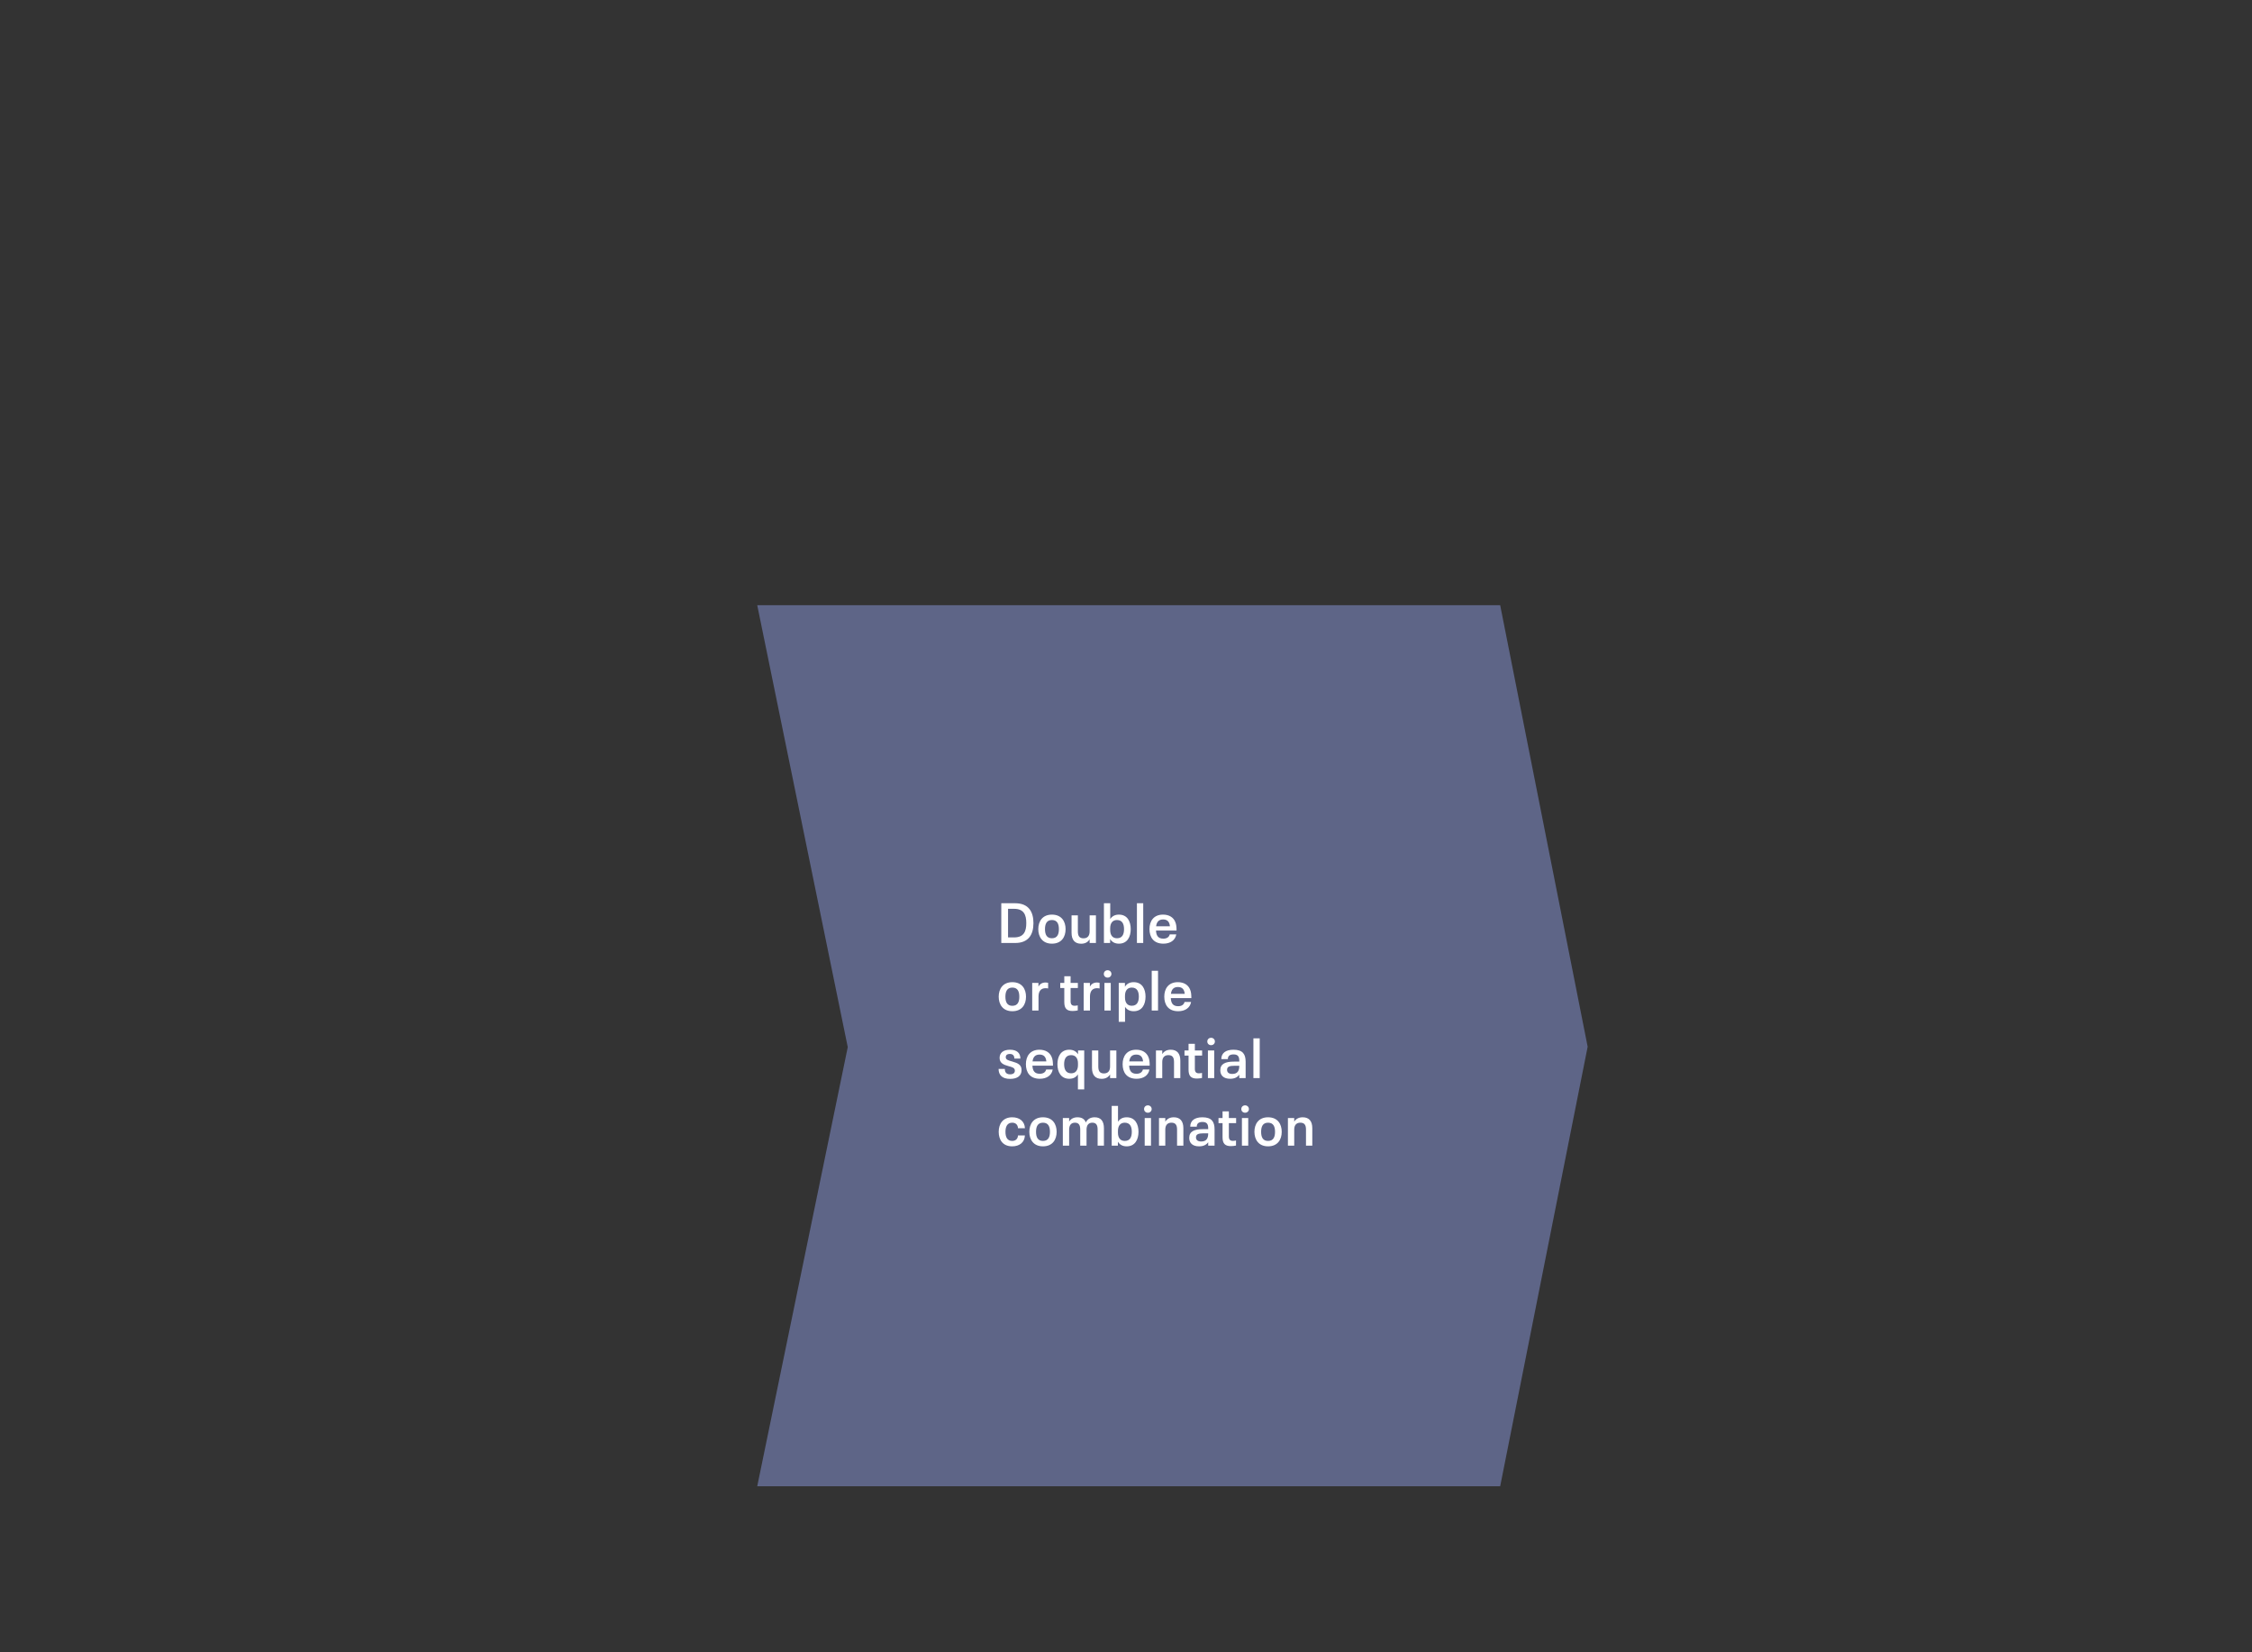 <?xml version="1.0" encoding="UTF-8"?>
<svg width="800px" height="587px" viewBox="0 0 800 587" version="1.1" xmlns="http://www.w3.org/2000/svg" xmlns:xlink="http://www.w3.org/1999/xlink">
    <rect x="0" y="0" width="800" height="587" fill="#333333" stroke="none"/>
    <!-- Generator: Sketch 52.4 (67378) - http://www.bohemiancoding.com/sketch -->
    <title>15</title>
    <desc>Created with Sketch.</desc>
    <g id="15" stroke="none" stroke-width="1" fill="none" fill-rule="evenodd">
        <g id="5" transform="translate(269, 215)">
            <polygon id="Rectangle-4-Copy-3" fill="#5E6587" points="0 0 263.924 0 295 156.855 263.924 313 0 313 32.156 157"></polygon>
            <path d="M86.7,120 L86.7,105.88 L91.62,105.88 C96.46,105.88 98.12,108.98 98.12,112.94 C98.12,116.96 96.42,120 91.62,120 L86.7,120 Z M89.1,118.02 L91.24,118.02 C94.76,118.02 95.58,115.82 95.58,112.94 C95.58,110 94.72,107.86 91.24,107.86 L89.1,107.86 L89.1,118.02 Z M104.68,120.24 C101.3,120.24 99.84,117.8 99.84,115.08 C99.84,112.28 101.34,109.92 104.68,109.92 C108.14,109.92 109.54,112.38 109.54,115.08 C109.54,117.84 108.1,120.24 104.68,120.24 Z M104.68,118.32 C106.7,118.32 107.16,116.74 107.16,115.08 C107.16,113.32 106.64,111.84 104.68,111.84 C102.72,111.84 102.22,113.38 102.22,115.08 C102.22,116.88 102.78,118.32 104.68,118.32 Z M118.08,110.18 L120.32,110.18 L120.32,120 L118.08,120 L118.08,118.7 C117.44,119.74 116.42,120.26 115.06,120.26 C112.84,120.26 111.66,118.92 111.66,116.38 L111.66,110.18 L113.9,110.18 L113.9,115.92 C113.9,117.62 114.54,118.34 115.9,118.34 C117.28,118.34 118.08,117.52 118.08,115.9 L118.08,110.18 Z M128.48,109.92 C131.5,109.92 132.68,112.38 132.68,115.08 C132.68,117.82 131.46,120.24 128.48,120.24 C127.1,120.24 126.04,119.7 125.36,118.6 L125.36,120 L123.16,120 L123.16,105.88 L125.4,105.88 L125.4,111.5 C126.08,110.44 127.12,109.92 128.48,109.92 Z M127.8,118.32 C129.76,118.32 130.3,116.8 130.3,115.08 C130.3,113.32 129.72,111.84 127.8,111.84 C126.26,111.84 125.38,112.9 125.38,114.78 L125.38,115.38 C125.38,117.28 126.26,118.32 127.8,118.32 Z M134.88,120 L134.88,105.88 L137.12,105.88 L137.12,120 L134.88,120 Z M144.26,118.46 C145.5,118.46 146.3,117.92 146.54,116.94 L148.86,116.94 C148.52,119.08 146.66,120.24 144.3,120.24 C140.8,120.24 139.34,117.98 139.34,115.06 C139.34,112.22 140.82,109.92 144.16,109.92 C146.28,109.92 147.78,110.86 148.46,112.42 C148.88,113.38 148.94,114.26 148.96,115.58 L141.66,115.58 C141.74,117.26 142.32,118.46 144.26,118.46 Z M144.18,111.64 C142.56,111.64 141.88,112.62 141.7,114.06 L146.6,114.06 C146.46,112.58 145.8,111.64 144.18,111.64 Z M90.62,144.24 C87.24,144.24 85.78,141.8 85.78,139.08 C85.78,136.28 87.28,133.92 90.62,133.92 C94.08,133.92 95.48,136.38 95.48,139.08 C95.48,141.84 94.04,144.24 90.62,144.24 Z M90.62,142.32 C92.64,142.32 93.1,140.74 93.1,139.08 C93.1,137.32 92.58,135.84 90.62,135.84 C88.66,135.84 88.16,137.38 88.16,139.08 C88.16,140.88 88.72,142.32 90.62,142.32 Z M102.38,134.04 C102.74,134.04 103.06,134.08 103.34,134.16 L103.34,136.16 C103.1,136.1 102.72,136.06 102.42,136.06 C100.76,136.06 99.92,137.14 99.92,139.04 L99.92,144 L97.68,144 L97.68,134.18 L99.9,134.18 L99.9,135.48 C100.38,134.6 101.2,134.04 102.38,134.04 Z M112.04,144.16 C109.98,144.16 109.08,143.28 109.08,141.02 L109.08,136 L107.64,136 L107.64,134.18 L109.08,134.18 L109.08,131.82 L111.32,131.82 L111.32,134.18 L113.9,134.18 L113.9,136 L111.32,136 L111.32,140.7 C111.32,141.84 111.78,142.3 112.76,142.3 C113.1,142.3 113.48,142.24 113.86,142.16 L113.86,143.96 C113.3,144.08 112.62,144.16 112.04,144.16 Z M120.66,134.04 C121.02,134.04 121.34,134.08 121.62,134.16 L121.62,136.16 C121.38,136.1 121,136.06 120.7,136.06 C119.04,136.06 118.2,137.14 118.2,139.04 L118.2,144 L115.96,144 L115.96,134.18 L118.18,134.18 L118.18,135.48 C118.66,134.6 119.48,134.04 120.66,134.04 Z M124.48,132.3 C123.68,132.3 123.12,131.74 123.12,131 C123.12,130.24 123.68,129.68 124.48,129.68 C125.22,129.68 125.82,130.24 125.82,131 C125.82,131.74 125.22,132.3 124.48,132.3 Z M123.34,144 L123.34,134.18 L125.58,134.18 L125.58,144 L123.34,144 Z M133.74,133.92 C136.76,133.92 137.94,136.38 137.94,139.06 C137.94,141.8 136.72,144.24 133.74,144.24 C132.4,144.24 131.34,143.74 130.66,142.68 L130.66,148 L128.42,148 L128.42,134.18 L130.62,134.18 L130.62,135.54 C131.3,134.44 132.38,133.92 133.74,133.92 Z M133.06,142.3 C135,142.3 135.56,140.76 135.56,139.06 C135.56,137.32 134.98,135.84 133.06,135.84 C131.52,135.84 130.64,136.9 130.64,138.78 L130.64,139.36 C130.64,141.24 131.52,142.3 133.06,142.3 Z M140.14,144 L140.14,129.88 L142.38,129.88 L142.38,144 L140.14,144 Z M149.52,142.46 C150.76,142.46 151.56,141.92 151.8,140.94 L154.12,140.94 C153.78,143.08 151.92,144.24 149.56,144.24 C146.06,144.24 144.6,141.98 144.6,139.06 C144.6,136.22 146.08,133.92 149.42,133.92 C151.54,133.92 153.04,134.86 153.72,136.42 C154.14,137.38 154.2,138.26 154.22,139.58 L146.92,139.58 C147,141.26 147.58,142.46 149.52,142.46 Z M149.44,135.64 C147.82,135.64 147.14,136.62 146.96,138.06 L151.86,138.06 C151.72,136.58 151.06,135.64 149.44,135.64 Z M89.84,168.28 C86.92,168.28 85.74,166.82 85.74,164.74 L87.96,164.74 C87.96,165.84 88.42,166.66 89.82,166.66 C91.02,166.66 91.52,166.1 91.52,165.36 C91.52,164.32 90.48,164.06 89.24,163.74 C87.4,163.24 86.1,162.6 86.1,160.82 C86.1,159.04 87.38,157.92 89.78,157.92 C92.3,157.92 93.48,159.14 93.48,161.06 L91.34,161.06 C91.34,160.1 90.9,159.42 89.74,159.42 C88.7,159.42 88.28,159.92 88.28,160.54 C88.28,161.5 89.22,161.72 90.64,162.12 C92.66,162.68 93.9,163.32 93.9,165.14 C93.9,167.18 92.38,168.28 89.84,168.28 Z M100.36,166.46 C101.6,166.46 102.4,165.92 102.64,164.94 L104.96,164.94 C104.62,167.08 102.76,168.24 100.4,168.24 C96.9,168.24 95.44,165.98 95.44,163.06 C95.44,160.22 96.92,157.92 100.26,157.92 C102.38,157.92 103.88,158.86 104.56,160.42 C104.98,161.38 105.04,162.26 105.06,163.58 L97.76,163.58 C97.84,165.26 98.42,166.46 100.36,166.46 Z M100.28,159.64 C98.66,159.64 97.98,160.62 97.8,162.06 L102.7,162.06 C102.56,160.58 101.9,159.64 100.28,159.64 Z M113.96,158.18 L116.16,158.18 L116.16,172 L113.92,172 L113.92,166.68 C113.24,167.74 112.18,168.24 110.84,168.24 C107.86,168.24 106.64,165.8 106.64,163.06 C106.64,160.38 107.82,157.92 110.84,157.92 C112.2,157.92 113.28,158.44 113.96,159.54 L113.96,158.18 Z M111.52,166.3 C113.06,166.3 113.94,165.24 113.94,163.36 L113.94,162.78 C113.94,160.9 113.06,159.84 111.52,159.84 C109.6,159.84 109.02,161.32 109.02,163.06 C109.02,164.76 109.58,166.3 111.52,166.3 Z M125.34,158.18 L127.58,158.18 L127.58,168 L125.34,168 L125.34,166.7 C124.7,167.74 123.68,168.26 122.32,168.26 C120.1,168.26 118.92,166.92 118.92,164.38 L118.92,158.18 L121.16,158.18 L121.16,163.92 C121.16,165.62 121.8,166.34 123.16,166.34 C124.54,166.34 125.34,165.52 125.34,163.9 L125.34,158.18 Z M134.72,166.46 C135.96,166.46 136.76,165.92 137,164.94 L139.32,164.94 C138.98,167.08 137.12,168.24 134.76,168.24 C131.26,168.24 129.8,165.98 129.8,163.06 C129.8,160.22 131.28,157.92 134.62,157.92 C136.74,157.92 138.24,158.86 138.92,160.42 C139.34,161.38 139.4,162.26 139.42,163.58 L132.12,163.58 C132.2,165.26 132.78,166.46 134.72,166.46 Z M134.64,159.64 C133.02,159.64 132.34,160.62 132.16,162.06 L137.06,162.06 C136.92,160.58 136.26,159.64 134.64,159.64 Z M146.9,157.92 C149.12,157.92 150.3,159.26 150.3,161.8 L150.3,168 L148.06,168 L148.06,162.26 C148.06,160.56 147.42,159.84 146.06,159.84 C144.68,159.84 143.88,160.66 143.88,162.28 L143.88,168 L141.64,168 L141.64,158.18 L143.88,158.18 L143.88,159.48 C144.52,158.44 145.54,157.92 146.9,157.92 Z M156.18,168.16 C154.12,168.16 153.22,167.28 153.22,165.02 L153.22,160 L151.78,160 L151.78,158.18 L153.22,158.18 L153.22,155.82 L155.46,155.82 L155.46,158.18 L158.04,158.18 L158.04,160 L155.46,160 L155.46,164.7 C155.46,165.84 155.92,166.3 156.9,166.3 C157.24,166.3 157.62,166.24 158,166.16 L158,167.96 C157.44,168.08 156.76,168.16 156.18,168.16 Z M161.24,156.3 C160.44,156.3 159.88,155.74 159.88,155 C159.88,154.24 160.44,153.68 161.24,153.68 C161.98,153.68 162.58,154.24 162.58,155 C162.58,155.74 161.98,156.3 161.24,156.3 Z M160.1,168 L160.1,158.18 L162.34,158.18 L162.34,168 L160.1,168 Z M169.18,157.92 C172.52,157.92 173.5,159.54 173.5,162.22 L173.5,168 L171.24,168 L171.24,166.78 C170.6,167.7 169.54,168.24 168,168.24 C165.64,168.24 164.5,167.02 164.5,165.24 C164.5,162.9 166.32,162.14 169.38,162.14 L171.24,162.14 L171.24,161.86 C171.24,160.42 170.82,159.58 169.2,159.58 C167.74,159.58 167.18,160.24 167.18,161.26 L164.86,161.26 C164.86,159.16 166.36,157.92 169.18,157.92 Z M168.76,166.52 C170.72,166.52 171.24,165.26 171.24,163.66 L171.24,163.62 L169.54,163.62 C167.84,163.62 166.9,163.92 166.9,165.04 C166.9,165.98 167.52,166.52 168.76,166.52 Z M176.26,168 L176.26,153.88 L178.5,153.88 L178.5,168 L176.26,168 Z M90.58,192.24 C87.2,192.24 85.78,189.88 85.78,187.08 C85.78,184.24 87.28,181.92 90.58,181.92 C93.16,181.92 95,183.34 95.1,185.82 L92.64,185.82 C92.56,184.56 91.8,183.84 90.58,183.84 C88.74,183.84 88.18,185.36 88.18,187.08 C88.18,188.88 88.76,190.32 90.58,190.32 C91.86,190.32 92.6,189.48 92.62,188.38 L95.08,188.38 C95,190.84 93.12,192.24 90.58,192.24 Z M101.5,192.24 C98.12,192.24 96.66,189.8 96.66,187.08 C96.66,184.28 98.16,181.92 101.5,181.92 C104.96,181.92 106.36,184.38 106.36,187.08 C106.36,189.84 104.92,192.24 101.5,192.24 Z M101.5,190.32 C103.52,190.32 103.98,188.74 103.98,187.08 C103.98,185.32 103.46,183.84 101.5,183.84 C99.54,183.84 99.04,185.38 99.04,187.08 C99.04,188.88 99.6,190.32 101.5,190.32 Z M119.88,181.92 C122.08,181.92 123.16,183.28 123.16,185.84 L123.16,192 L120.92,192 L120.92,186.28 C120.92,184.58 120.32,183.84 119.04,183.84 C117.7,183.84 116.98,184.7 116.98,186.32 L116.98,192 L114.74,192 L114.74,186.28 C114.74,184.58 114.14,183.84 112.86,183.84 C111.54,183.84 110.8,184.7 110.8,186.32 L110.8,192 L108.56,192 L108.56,182.18 L110.8,182.18 L110.8,183.44 C111.4,182.48 112.4,181.92 113.76,181.92 C115.28,181.92 116.28,182.52 116.72,183.76 C117.36,182.48 118.44,181.92 119.88,181.92 Z M131.24,181.92 C134.26,181.92 135.44,184.38 135.44,187.08 C135.44,189.82 134.22,192.24 131.24,192.24 C129.86,192.24 128.8,191.7 128.12,190.6 L128.12,192 L125.92,192 L125.92,177.88 L128.16,177.88 L128.16,183.5 C128.84,182.44 129.88,181.92 131.24,181.92 Z M130.56,190.32 C132.52,190.32 133.06,188.8 133.06,187.08 C133.06,185.32 132.48,183.84 130.56,183.84 C129.02,183.84 128.14,184.9 128.14,186.78 L128.14,187.38 C128.14,189.28 129.02,190.32 130.56,190.32 Z M138.78,180.3 C137.98,180.3 137.42,179.74 137.42,179 C137.42,178.24 137.98,177.68 138.78,177.68 C139.52,177.68 140.12,178.24 140.12,179 C140.12,179.74 139.52,180.3 138.78,180.3 Z M137.64,192 L137.64,182.18 L139.88,182.18 L139.88,192 L137.64,192 Z M147.98,181.92 C150.2,181.92 151.38,183.26 151.38,185.8 L151.38,192 L149.14,192 L149.14,186.26 C149.14,184.56 148.5,183.84 147.14,183.84 C145.76,183.84 144.96,184.66 144.96,186.28 L144.96,192 L142.72,192 L142.72,182.18 L144.96,182.18 L144.96,183.48 C145.6,182.44 146.62,181.92 147.98,181.92 Z M158.14,181.92 C161.48,181.92 162.46,183.54 162.46,186.22 L162.46,192 L160.2,192 L160.2,190.78 C159.56,191.7 158.5,192.24 156.96,192.24 C154.6,192.24 153.46,191.02 153.46,189.24 C153.46,186.9 155.28,186.14 158.34,186.14 L160.2,186.14 L160.2,185.86 C160.2,184.42 159.78,183.58 158.16,183.58 C156.7,183.58 156.14,184.24 156.14,185.26 L153.82,185.26 C153.82,183.16 155.32,181.92 158.14,181.92 Z M157.72,190.52 C159.68,190.52 160.2,189.26 160.2,187.66 L160.2,187.62 L158.5,187.62 C156.8,187.62 155.86,187.92 155.86,189.04 C155.86,189.98 156.48,190.52 157.72,190.52 Z M168.26,192.16 C166.2,192.16 165.3,191.28 165.3,189.02 L165.3,184 L163.86,184 L163.86,182.18 L165.3,182.18 L165.3,179.82 L167.54,179.82 L167.54,182.18 L170.12,182.18 L170.12,184 L167.54,184 L167.54,188.7 C167.54,189.84 168,190.3 168.98,190.3 C169.32,190.3 169.7,190.24 170.08,190.16 L170.08,191.96 C169.52,192.08 168.84,192.16 168.26,192.16 Z M173.32,180.3 C172.52,180.3 171.96,179.74 171.96,179 C171.96,178.24 172.52,177.68 173.32,177.68 C174.06,177.68 174.66,178.24 174.66,179 C174.66,179.74 174.06,180.3 173.32,180.3 Z M172.18,192 L172.18,182.18 L174.42,182.18 L174.42,192 L172.18,192 Z M181.46,192.24 C178.08,192.24 176.62,189.8 176.62,187.08 C176.62,184.28 178.12,181.92 181.46,181.92 C184.92,181.92 186.32,184.38 186.32,187.08 C186.32,189.84 184.88,192.24 181.46,192.24 Z M181.46,190.32 C183.48,190.32 183.94,188.74 183.94,187.08 C183.94,185.32 183.42,183.84 181.46,183.84 C179.5,183.84 179,185.38 179,187.08 C179,188.88 179.56,190.32 181.46,190.32 Z M193.78,181.92 C196,181.92 197.18,183.26 197.18,185.8 L197.18,192 L194.94,192 L194.94,186.26 C194.94,184.56 194.3,183.84 192.94,183.84 C191.56,183.84 190.76,184.66 190.76,186.28 L190.76,192 L188.52,192 L188.52,182.18 L190.76,182.18 L190.76,183.48 C191.4,182.44 192.42,181.92 193.78,181.92 Z" id="Double-or-triple-seq" fill="#FFFFFF"></path>
        </g>
    </g>
</svg>